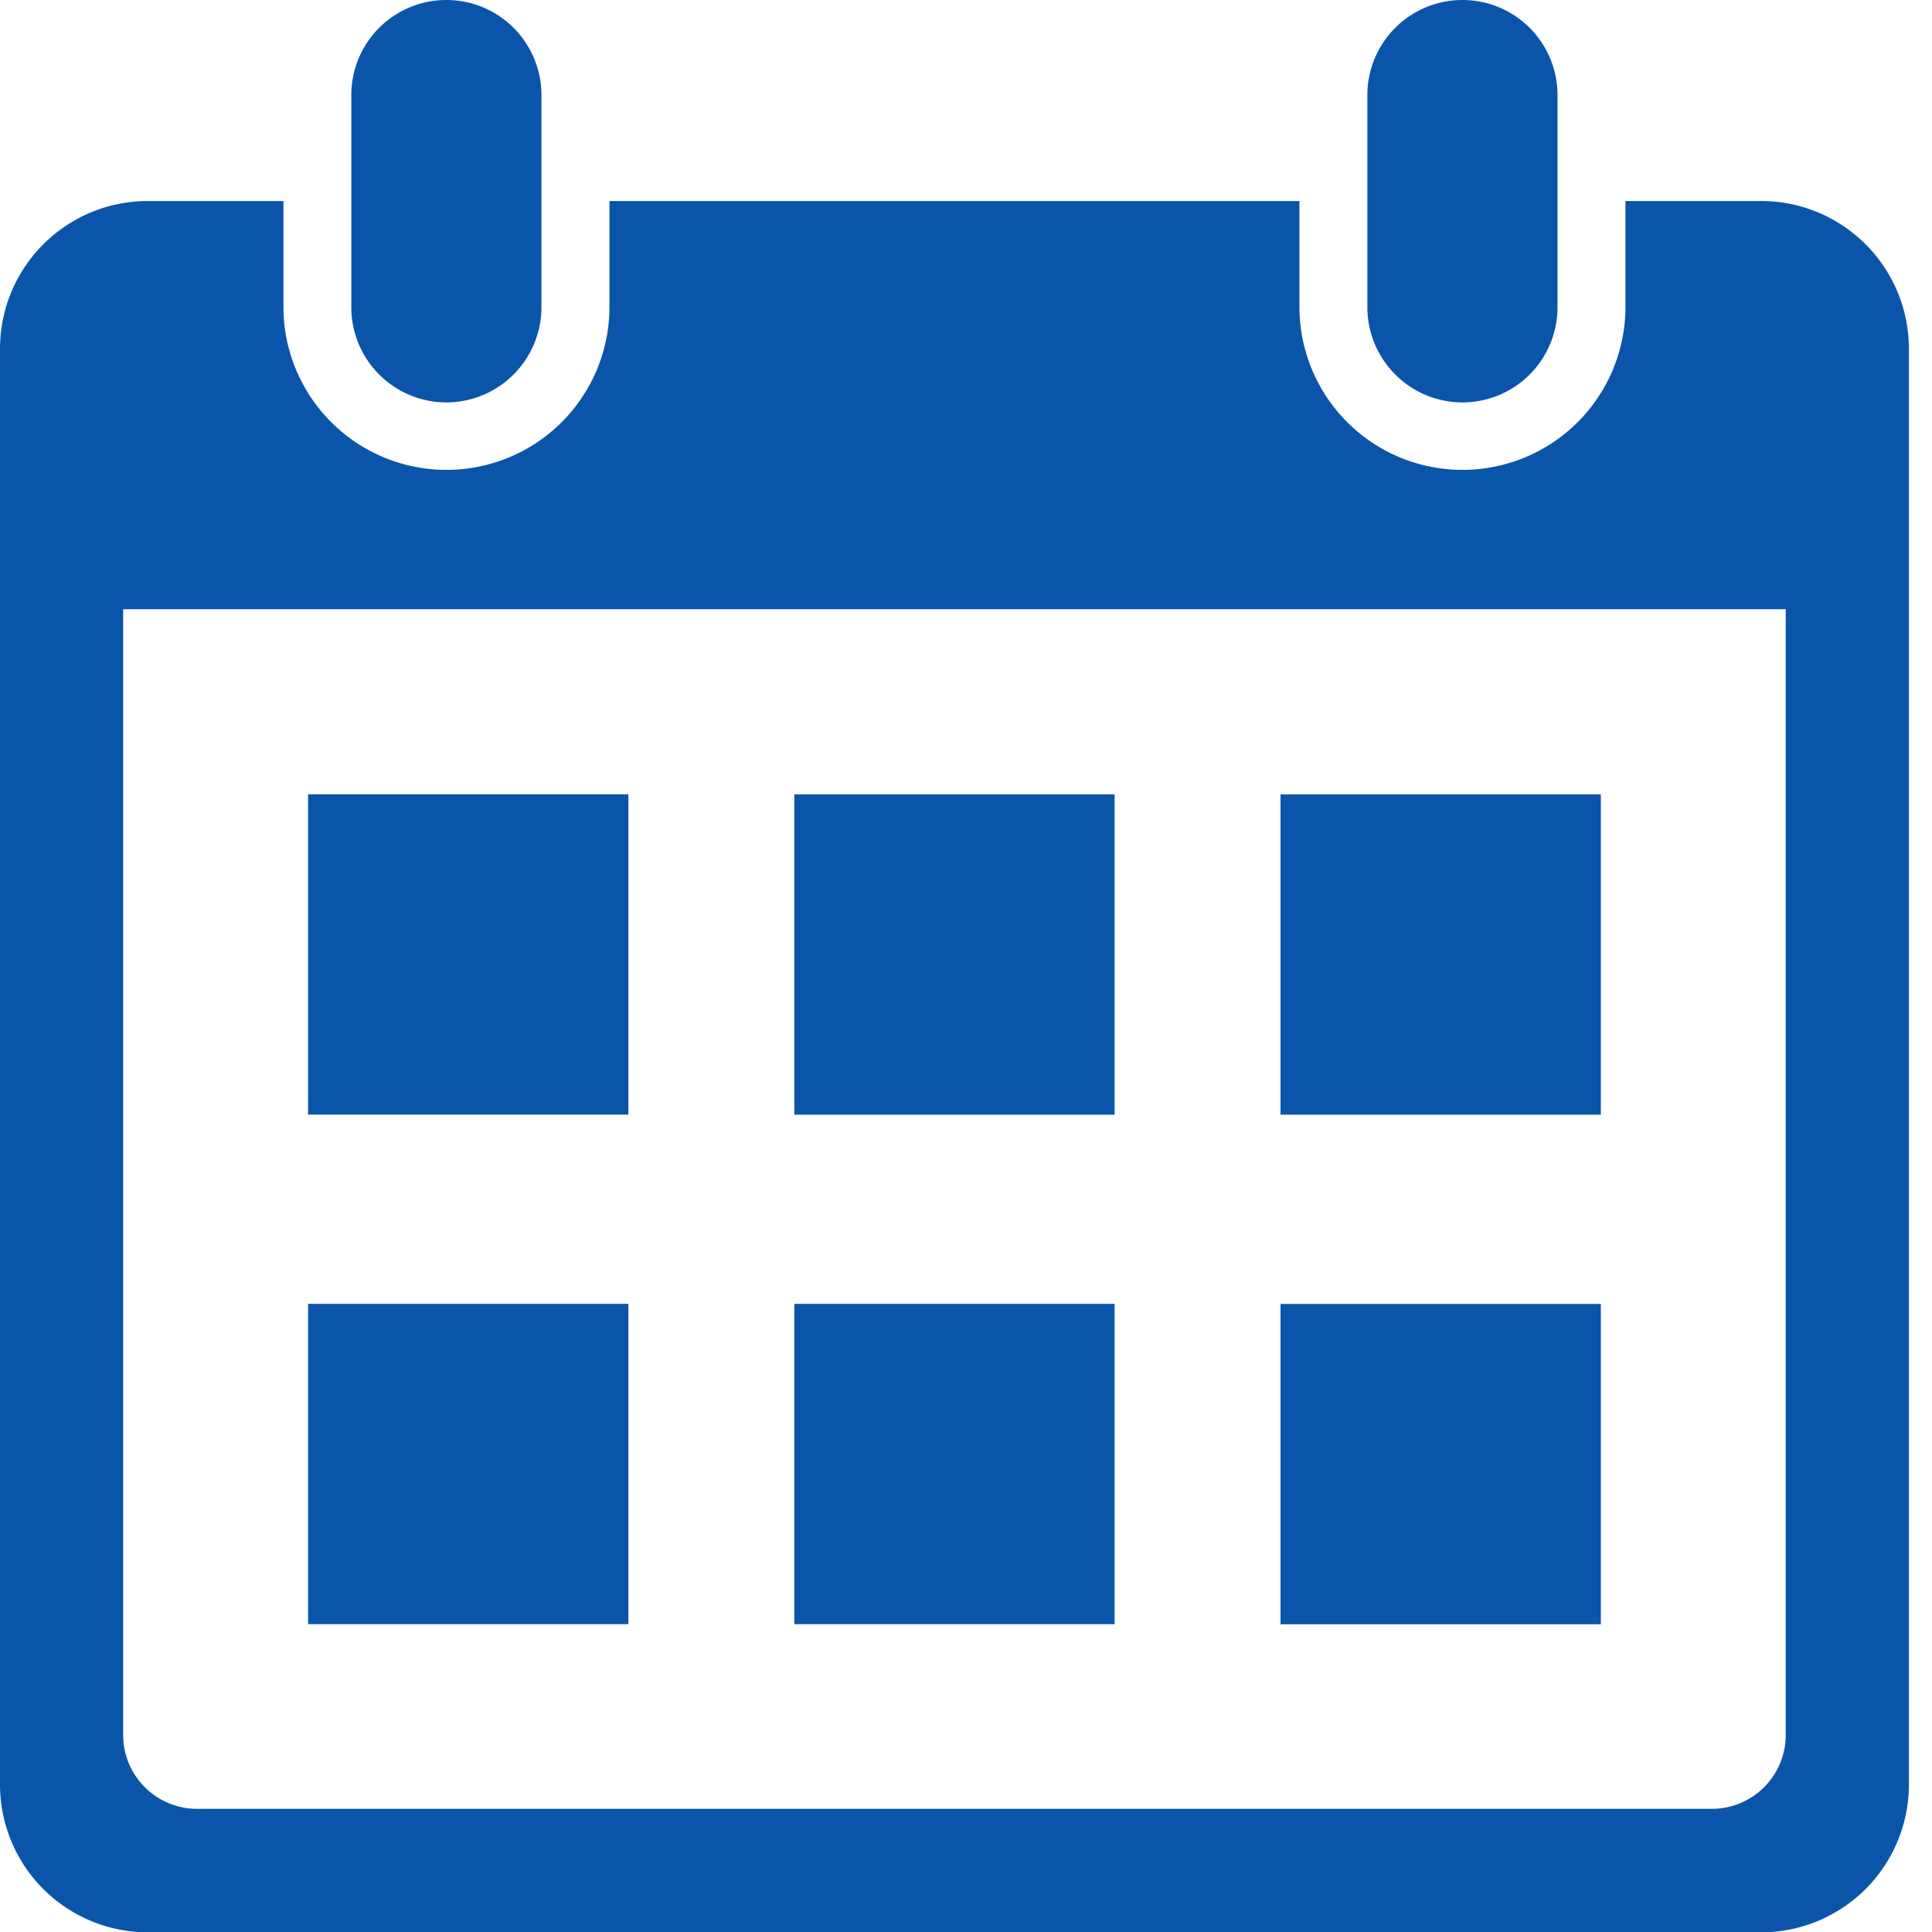 <svg xmlns="http://www.w3.org/2000/svg" width="24" height="24" viewBox="0 0 24 24"><defs><clipPath id="a"><path data-name="長方形 12730" fill="#0a55aa" d="M0 0h23.713v24H0z"/></clipPath></defs><path data-name="長方形 12682" fill="none" d="M0 0h24v24H0z"/><g data-name="グループ 20338" clip-path="url(#a)" fill="#0a55aa"><path data-name="パス 15585" d="M21.877 2.497h-1.685v1.315a2.025 2.025 0 1 1-4.05 0V2.497H7.571v1.315a2.025 2.025 0 1 1-4.05 0V2.497H1.836A1.836 1.836 0 0 0 0 4.333v17.835a1.836 1.836 0 0 0 1.836 1.836h20.041a1.836 1.836 0 0 0 1.836-1.836V4.333a1.836 1.836 0 0 0-1.836-1.836m.306 19.055a.918.918 0 0 1-.918.918H2.448a.918.918 0 0 1-.918-.918V7.568h20.653Z"/><path data-name="パス 15586" d="M18.167 4.999a1.182 1.182 0 0 0 1.181-1.181V1.181a1.181 1.181 0 1 0-2.362 0v2.632a1.183 1.183 0 0 0 1.181 1.186"/><path data-name="パス 15587" d="M5.545 4.999a1.183 1.183 0 0 0 1.181-1.181V1.181a1.181 1.181 0 1 0-2.362 0v2.632a1.183 1.183 0 0 0 1.181 1.186"/><path data-name="長方形 12724" d="M3.827 9.867h3.979v3.979H3.827z"/><path data-name="長方形 12725" d="M9.867 9.868h3.979v3.979H9.867z"/><path data-name="長方形 12726" d="M15.907 9.868h3.979v3.979h-3.979z"/><path data-name="長方形 12727" d="M3.827 16.197h3.979v3.979H3.827z"/><path data-name="長方形 12728" d="M9.867 16.197h3.979v3.979H9.867z"/><path data-name="長方形 12729" d="M15.907 16.198h3.979v3.979h-3.979z"/></g></svg>